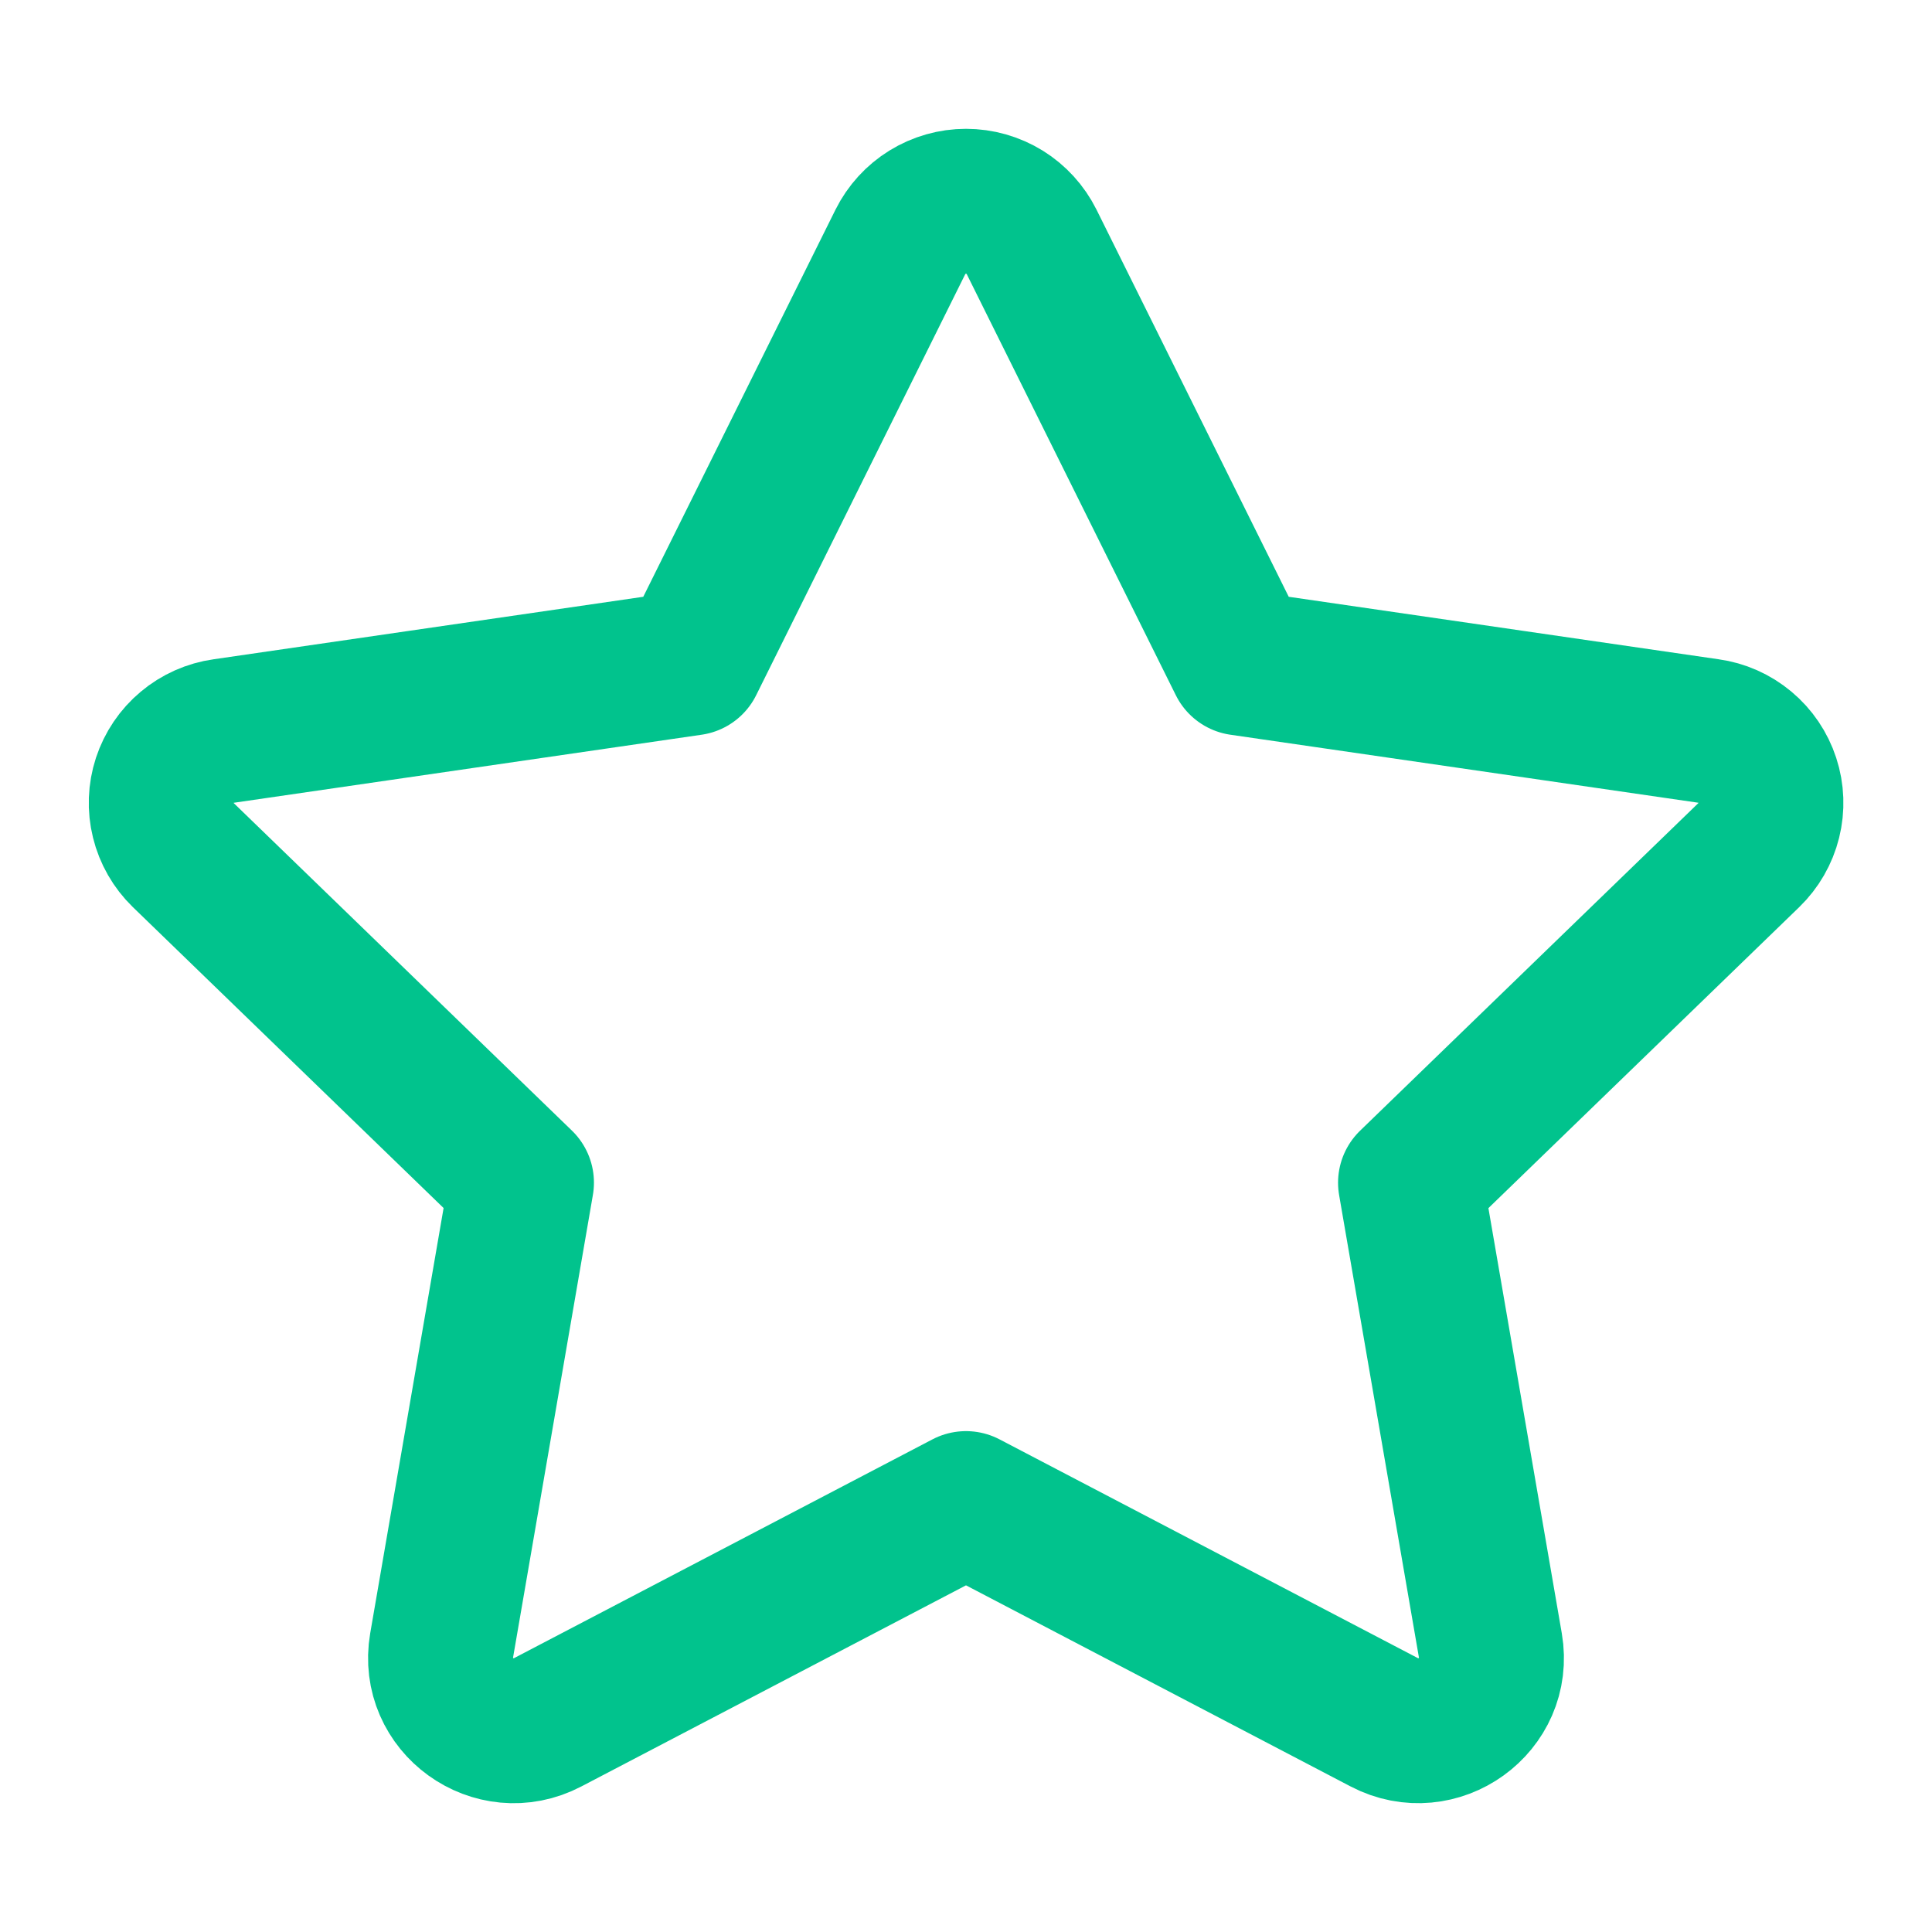 <svg width="40" height="40" viewBox="0 0 40 40" fill="none" xmlns="http://www.w3.org/2000/svg">
<path d="M14.312 13.727L18.642 5.007C18.768 4.755 18.962 4.542 19.202 4.394C19.442 4.246 19.718 4.167 20 4.167C20.282 4.167 20.559 4.246 20.799 4.394C21.038 4.542 21.232 4.755 21.358 5.007L25.688 13.727L35.368 15.134C35.648 15.172 35.91 15.289 36.127 15.47C36.343 15.65 36.504 15.889 36.591 16.156C36.679 16.424 36.689 16.712 36.621 16.985C36.553 17.259 36.409 17.508 36.207 17.704L29.203 24.487L30.857 34.07C31.068 35.3 29.768 36.237 28.657 35.657L20 31.13L11.342 35.657C10.232 36.239 8.932 35.3 9.143 34.069L10.797 24.485L3.793 17.702C3.592 17.506 3.449 17.257 3.382 16.984C3.314 16.711 3.325 16.424 3.412 16.157C3.5 15.89 3.66 15.652 3.876 15.472C4.091 15.291 4.353 15.174 4.632 15.135L14.312 13.727Z" stroke="#01C38D" stroke-width="3" stroke-linecap="round" stroke-linejoin="round"/>
</svg>
